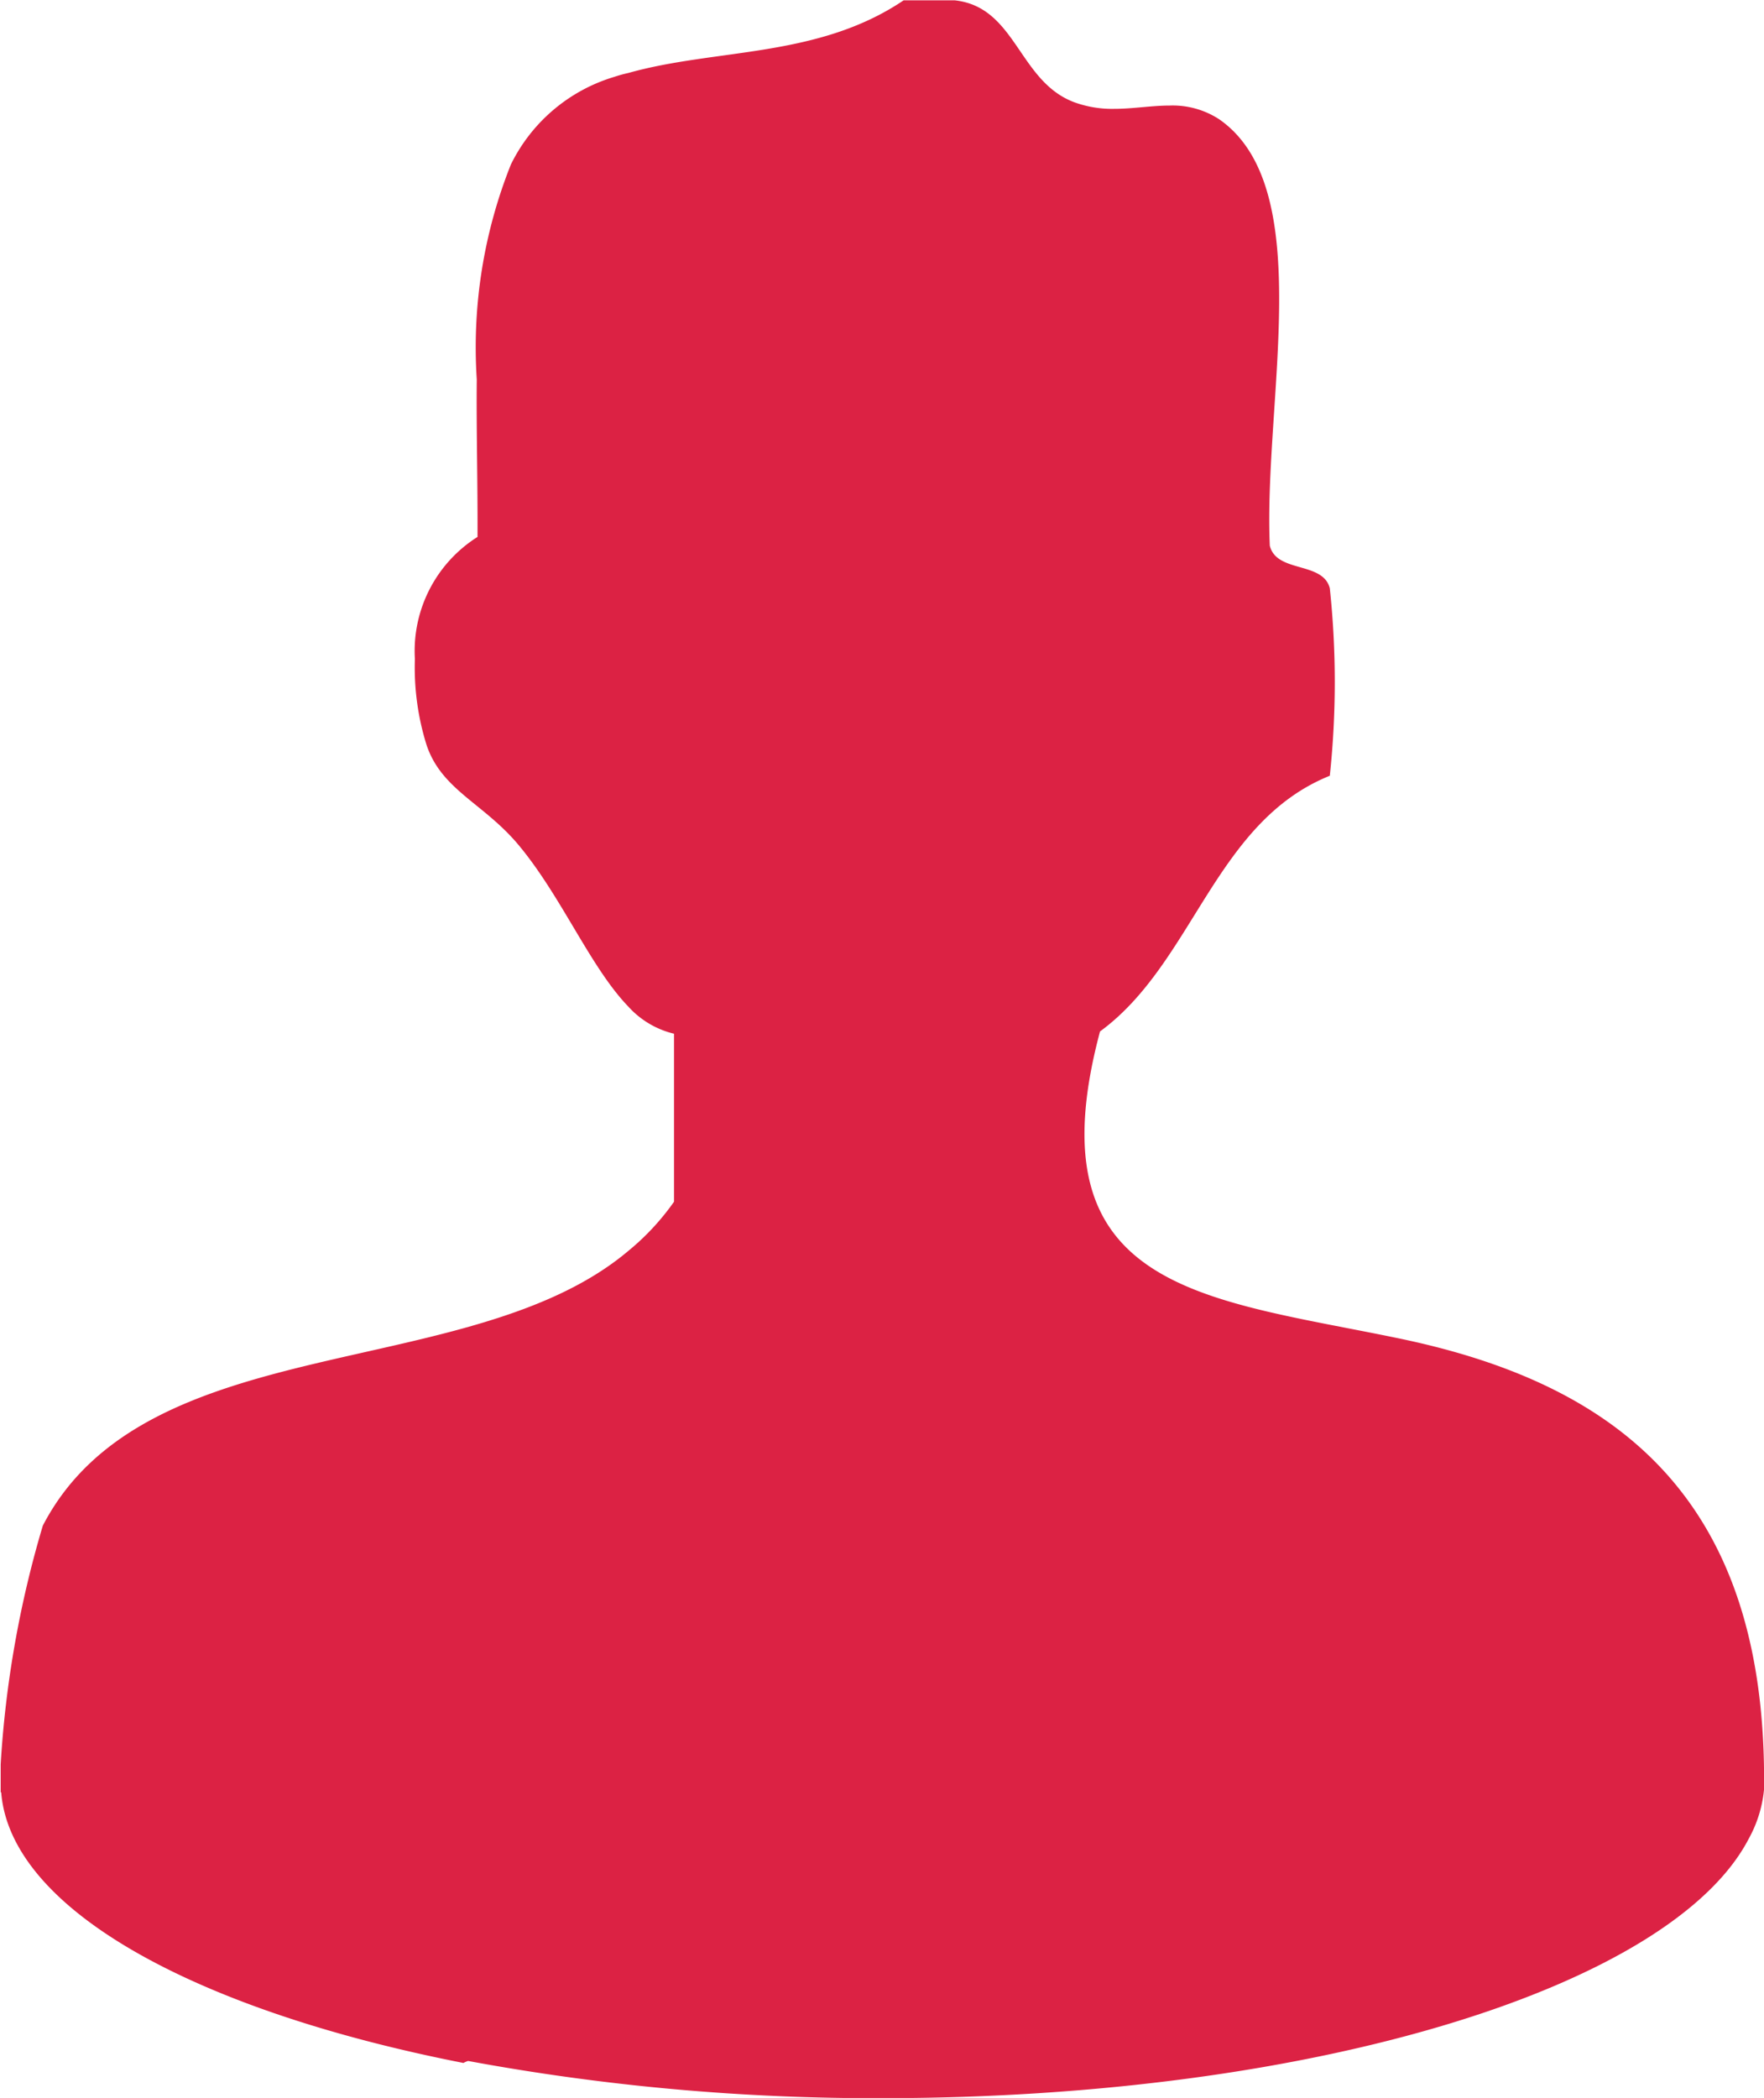 <svg id="组_225" data-name="组 225" xmlns="http://www.w3.org/2000/svg" width="20.927" height="24.886" viewBox="0 0 20.927 24.886">
  <path id="路径_179" data-name="路径 179" d="M3464,1088.02c-.012-3.36-1.806-4.676-4.342-5.2-2.3-.477-4.358-.562-3.536-3.639,1.11-.811,1.358-2.482,2.726-3.033a10.515,10.515,0,0,0,0-2.224c-.082-.322-.633-.178-.712-.506-.075-1.718.571-4.243-.6-5.057a1.01,1.01,0,0,0-.586-.163c-.214,0-.438.039-.658.039a1.31,1.31,0,0,1-.475-.078c-.664-.248-.688-1.13-1.418-1.209h-.607c-1.018.687-2.225.568-3.267.862a1.536,1.536,0,0,0-.163.045,2.007,2.007,0,0,0-1.229,1.04,5.85,5.85,0,0,0-.405,2.55c-.006.587.012,1.217.009,1.868a1.6,1.6,0,0,0-.743,1.449,3.072,3.072,0,0,0,.136,1.011c.178.548.691.7,1.111,1.215.5.608.839,1.434,1.284,1.895a1.065,1.065,0,0,0,.543.323v1.993a2.929,2.929,0,0,1-.543.584c-1.881,1.584-5.719.894-6.945,3.258a12.518,12.518,0,0,0-.5,2.831v.332h.006c.11,1.389,2.3,2.586,5.484,3.211a.289.289,0,0,1,.055-.024,26.442,26.442,0,0,0,4.918.441c5.122,0,9.364-1.324,10.275-3.077a1.5,1.5,0,0,0,.181-.58H3464c0-.027,0-.056,0-.084a.161.161,0,0,0,0-.021C3464,1088.051,3464,1088.041,3464,1088.02Z" transform="translate(-3443.072 -1066.946)" fill="#dc2244"/>
</svg>
